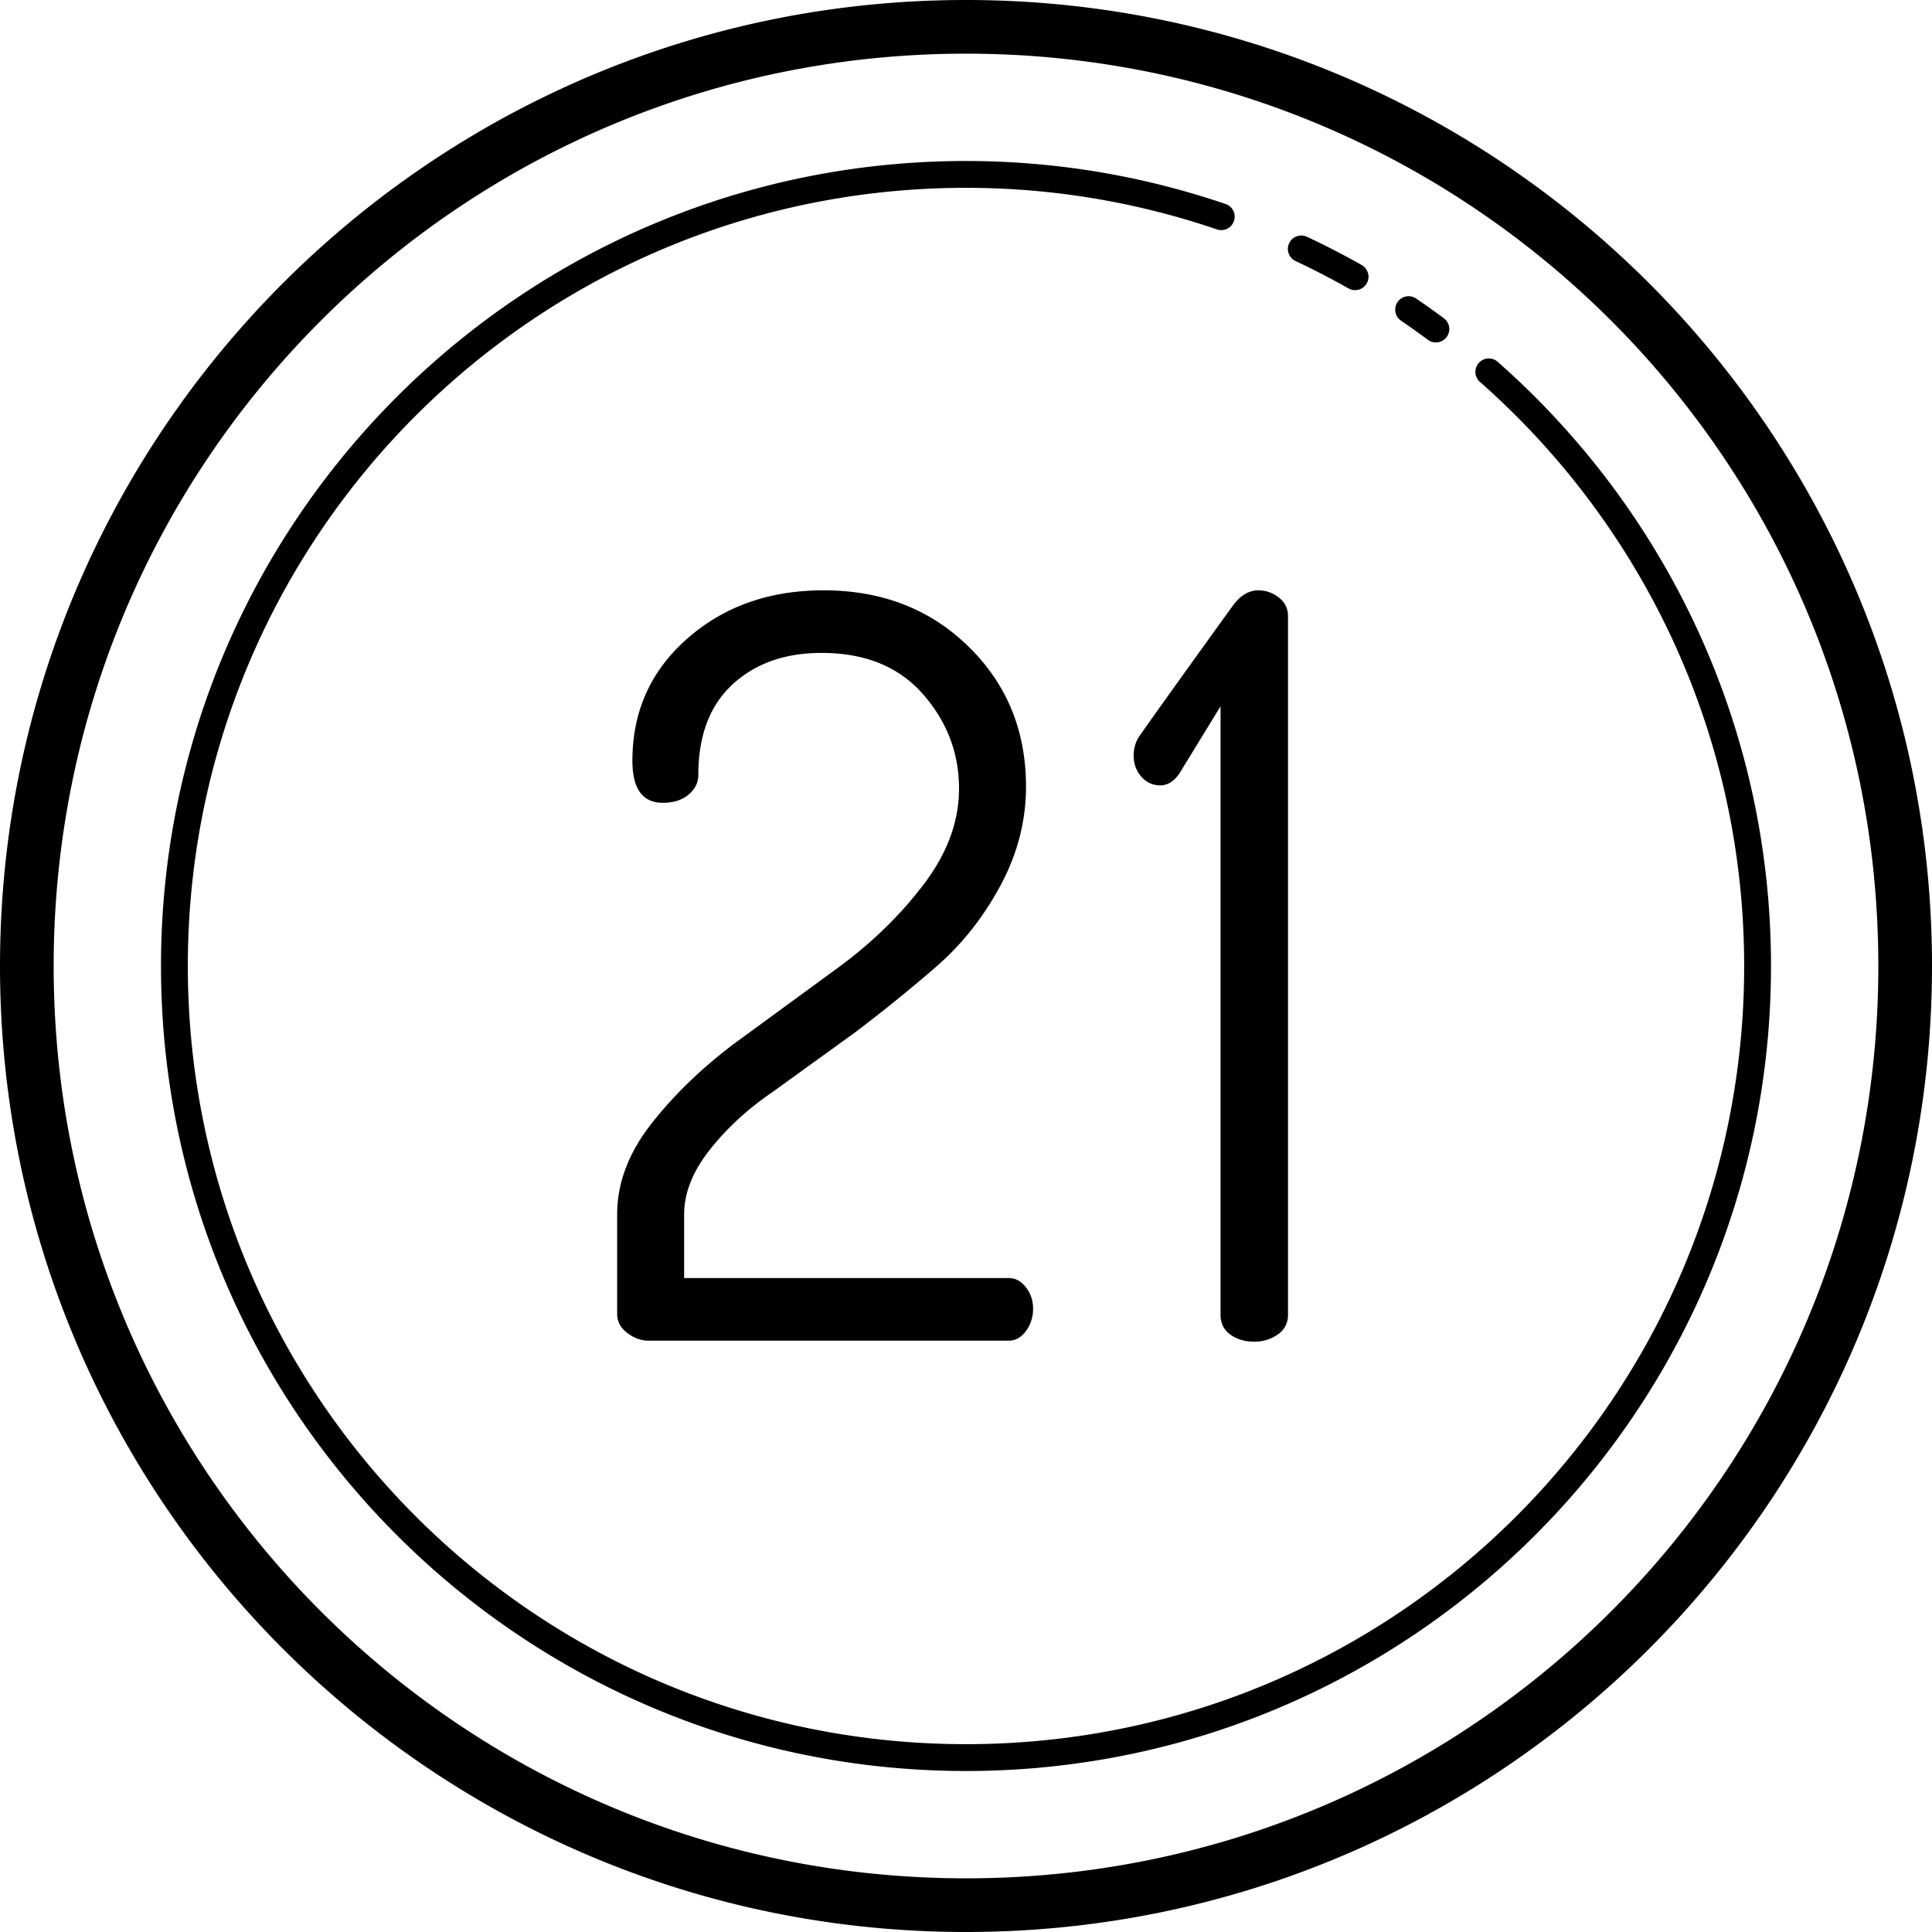 <?xml version="1.0" encoding="UTF-8"?><svg xmlns="http://www.w3.org/2000/svg" xmlns:xlink="http://www.w3.org/1999/xlink" height="72.0" preserveAspectRatio="xMidYMid meet" version="1.0" viewBox="14.0 14.0 72.0 72.0" width="72.0" zoomAndPan="magnify"><g id="change1_1"><path d="M 50 14 C 30.13 14 14 30.13 14 50 C 14 69.87 30.13 86 50 86 C 69.87 86 86 69.87 86 50 C 86 30.13 69.87 14 50 14 z M 50 16 C 68.79 16 84 31.21 84 50 C 84 68.79 68.79 84 50 84 C 31.21 84 16 68.79 16 50 C 16 31.21 31.21 16 50 16 z M 50 20 C 33.438 20 20 33.438 20 50 C 20 66.562 33.438 80 50 80 C 66.562 80 80 66.562 80 50 C 80 41.039 76.062 32.995 69.83 27.498 A 0.5 0.5 0 1 0 69.17 28.248 C 75.196 33.563 79 41.331 79 50 C 79 66.022 66.022 79 50 79 C 33.978 79 21 66.022 21 50 C 21 33.978 33.978 21 50 21 C 53.269 21 56.408 21.548 59.34 22.545 A 0.5 0.5 0 1 0 59.66 21.598 C 56.628 20.567 53.381 20 50 20 z M 62.469 22.777 A 0.5 0.5 0 0 0 62.289 23.732 C 62.959 24.046 63.612 24.385 64.254 24.748 A 0.5 0.5 0 1 0 64.746 23.877 C 64.084 23.502 63.405 23.151 62.711 22.826 A 0.5 0.5 0 0 0 62.469 22.777 z M 66.498 25.039 A 0.5 0.5 0 0 0 66.221 25.957 C 66.551 26.18 66.877 26.416 67.203 26.656 A 0.5 0.5 0 1 0 67.797 25.852 C 67.465 25.606 67.127 25.363 66.779 25.129 A 0.5 0.5 0 0 0 66.498 25.039 z M 44.693 36 C 42.671 36 40.978 36.599 39.615 37.797 C 38.25 38.996 37.568 40.514 37.568 42.35 C 37.568 43.396 37.945 43.918 38.701 43.918 C 39.104 43.918 39.426 43.814 39.666 43.609 C 39.905 43.404 40.025 43.162 40.025 42.879 C 40.025 41.416 40.449 40.291 41.297 39.508 C 42.145 38.725 43.251 38.332 44.617 38.332 C 46.236 38.332 47.495 38.844 48.393 39.865 C 49.291 40.887 49.74 42.063 49.74 43.391 C 49.74 44.618 49.298 45.811 48.412 46.973 C 47.526 48.135 46.451 49.177 45.186 50.096 L 41.467 52.816 C 40.226 53.735 39.171 54.744 38.303 55.842 C 37.434 56.94 37 58.077 37 59.252 L 37 62.967 C 37 63.248 37.125 63.485 37.377 63.676 C 37.629 63.867 37.894 63.963 38.17 63.963 L 51.596 63.963 C 51.847 63.963 52.06 63.843 52.236 63.6 C 52.412 63.358 52.5 63.081 52.5 62.775 C 52.5 62.469 52.411 62.202 52.234 61.973 C 52.057 61.744 51.842 61.629 51.59 61.629 L 39.496 61.629 L 39.496 59.254 C 39.496 58.462 39.811 57.664 40.443 56.859 C 41.075 56.055 41.859 55.332 42.795 54.693 L 45.869 52.473 C 46.981 51.63 48.004 50.799 48.939 49.982 C 49.873 49.164 50.658 48.167 51.289 46.992 C 51.92 45.817 52.236 44.591 52.236 43.314 C 52.236 41.231 51.522 39.492 50.094 38.096 C 48.666 36.699 46.866 36 44.693 36 z M 60.896 36 C 60.54 36 60.222 36.191 59.943 36.574 C 59.943 36.574 56.488 41.354 56.393 41.545 C 56.297 41.737 56.248 41.941 56.248 42.158 C 56.248 42.464 56.343 42.727 56.533 42.943 C 56.724 43.16 56.958 43.268 57.238 43.268 C 57.518 43.268 57.759 43.115 57.963 42.809 L 59.486 40.322 L 59.486 63.006 C 59.486 63.312 59.606 63.554 59.848 63.732 C 60.089 63.911 60.386 64 60.742 64 C 61.072 64 61.365 63.91 61.619 63.732 C 61.873 63.554 62 63.312 62 63.006 L 62 36.957 C 62 36.676 61.886 36.447 61.658 36.268 C 61.429 36.09 61.175 36 60.896 36 z" fill="inherit"/></g></svg>